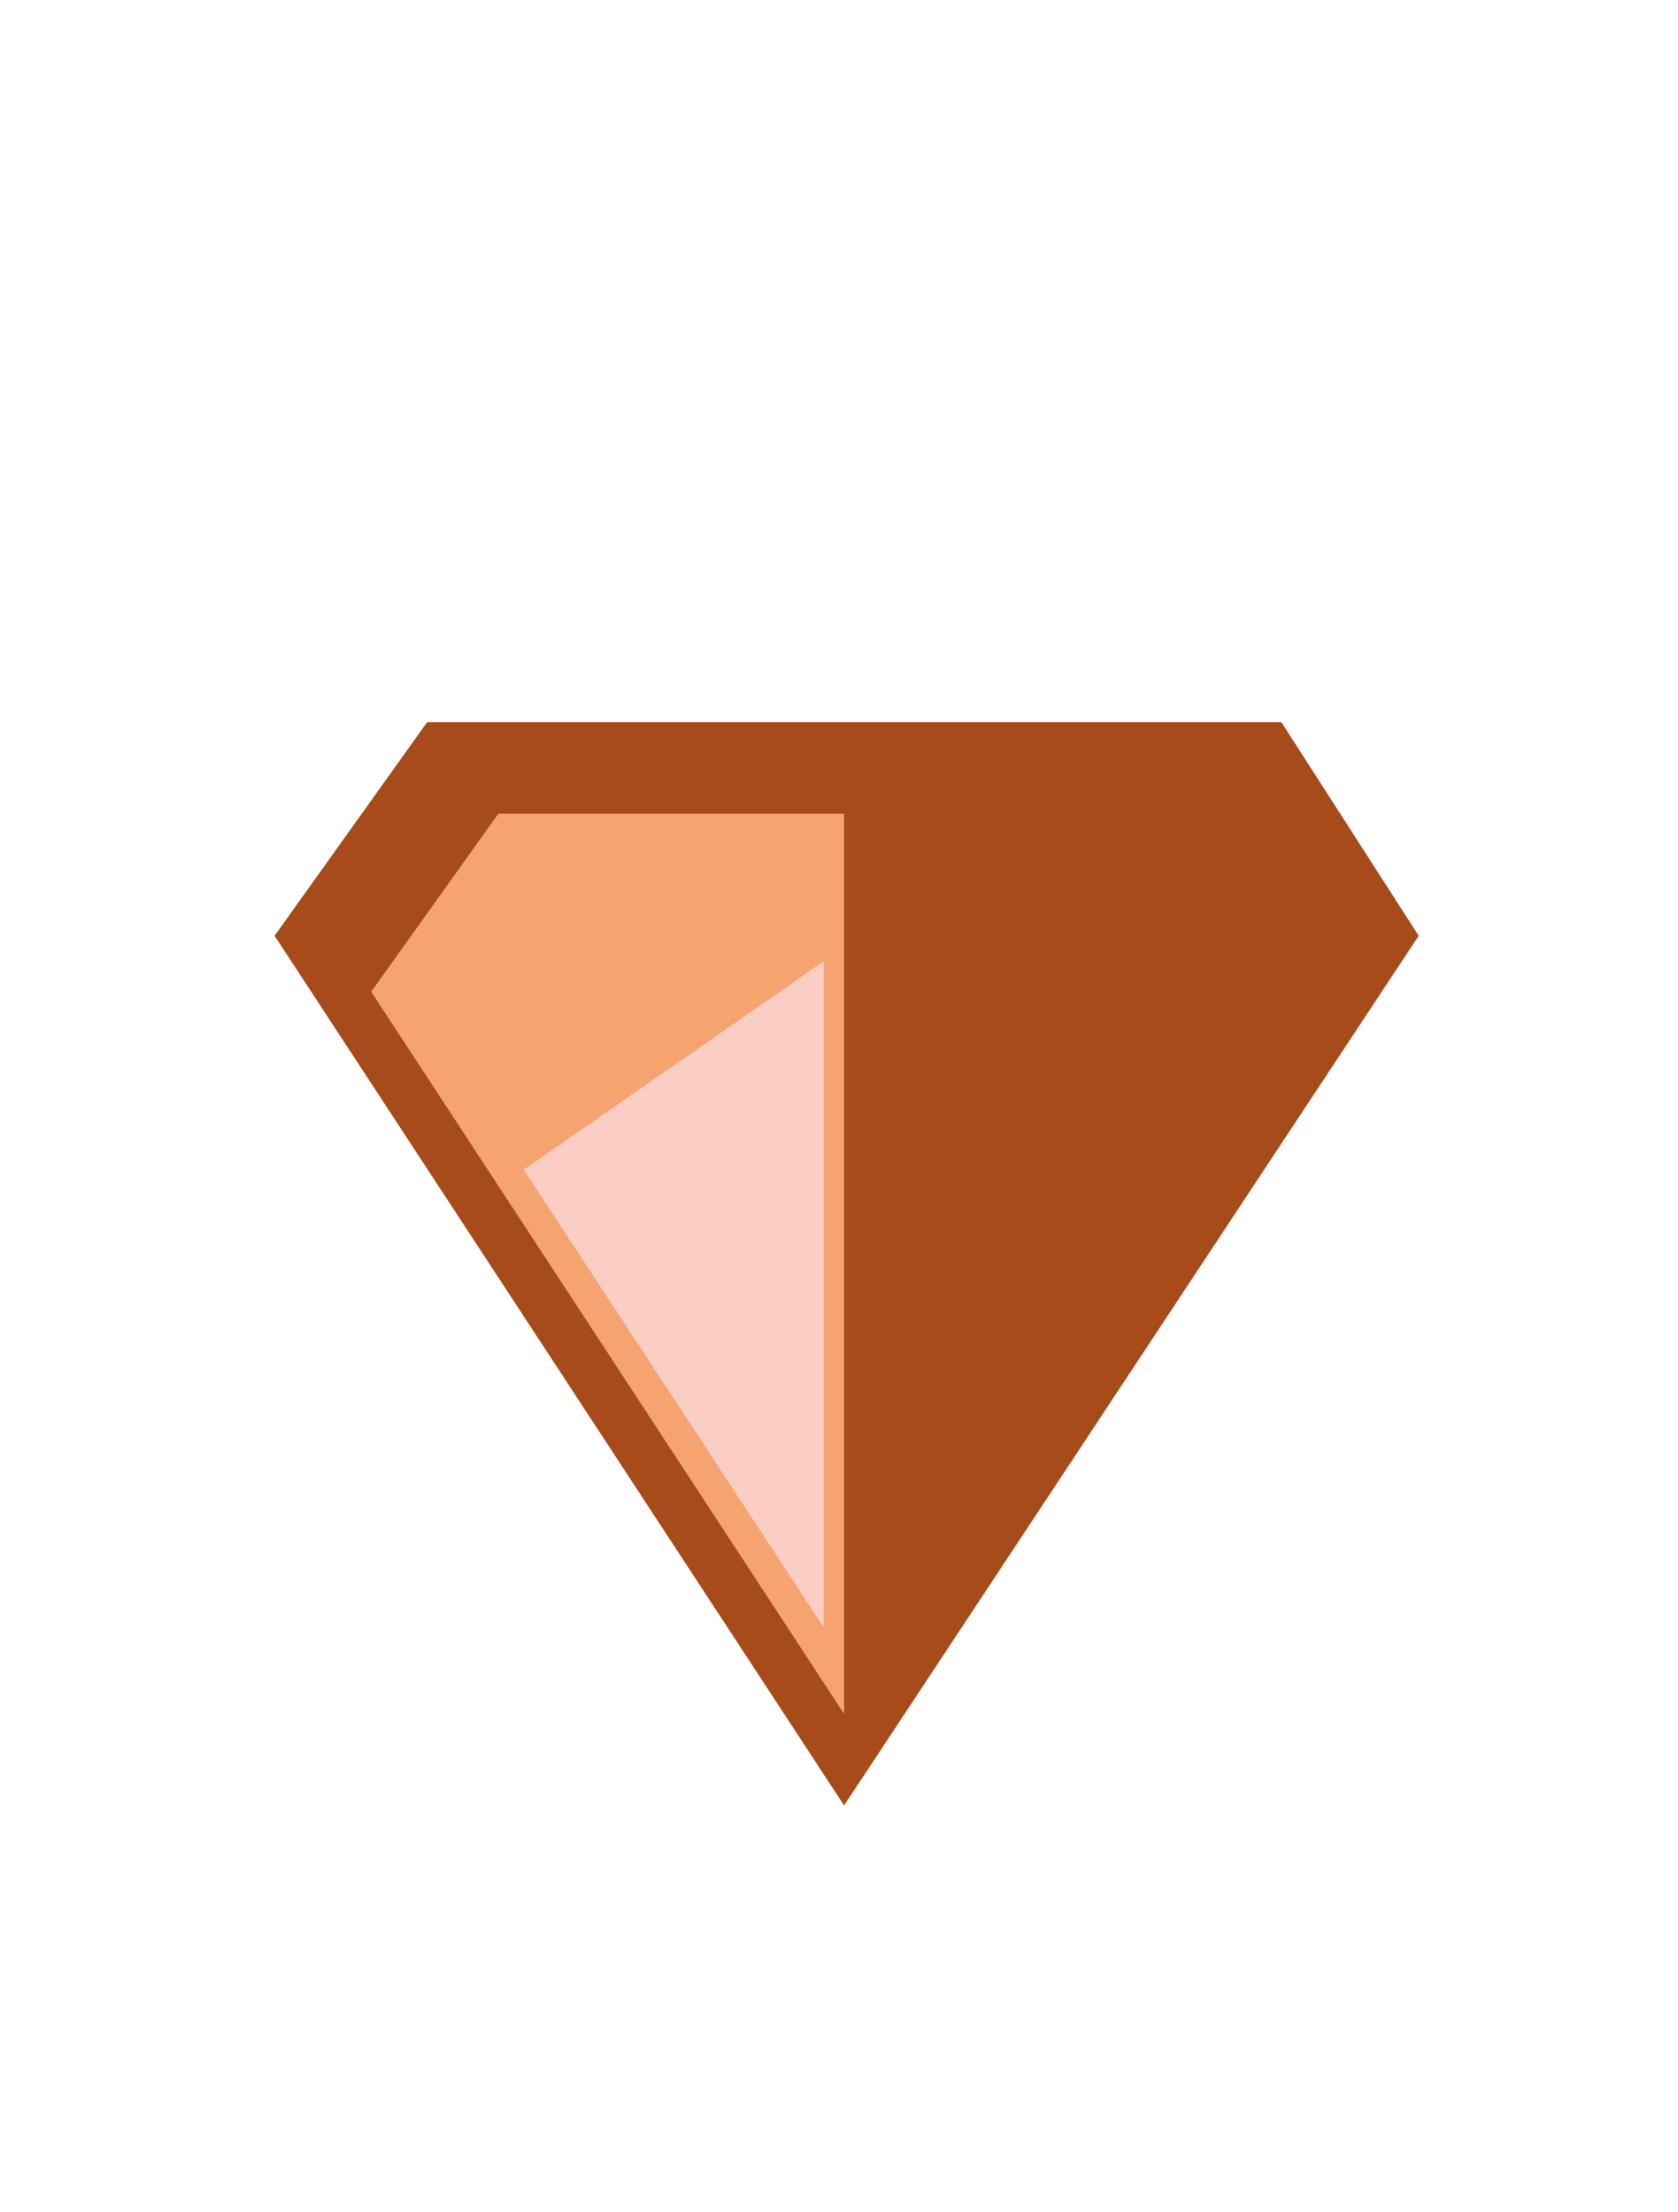 <?xml version="1.0" encoding="utf-8"?>
<!-- Generator: Adobe Illustrator 19.0.0, SVG Export Plug-In . SVG Version: 6.00 Build 0)  -->
<svg version="1.1" id="Ebene_1" xmlns="http://www.w3.org/2000/svg" xmlns:xlink="http://www.w3.org/1999/xlink" x="0px" y="0px"
	 viewBox="-281 399.4 33 43.5" style="enable-background:new -281 399.4 33 43.5;" xml:space="preserve">
<style type="text/css">
	.st0{fill:#A64B19;}
	.st1{fill:#F5A470;}
	.st2{fill:#FACEC4;}
</style>
<g>
	<polygon class="st0" points="-264.4,434.9 -253.1,417.8 -255.8,413.6 -272.6,413.6 -275.6,417.8 	"/>
	<polygon class="st1" points="-264.4,433.1 -264.4,415.4 -271.2,415.4 -273.7,418.9 	"/>
	<polygon class="st2" points="-264.8,431.4 -264.8,418.3 -270.7,422.4 	"/>
</g>
</svg>
